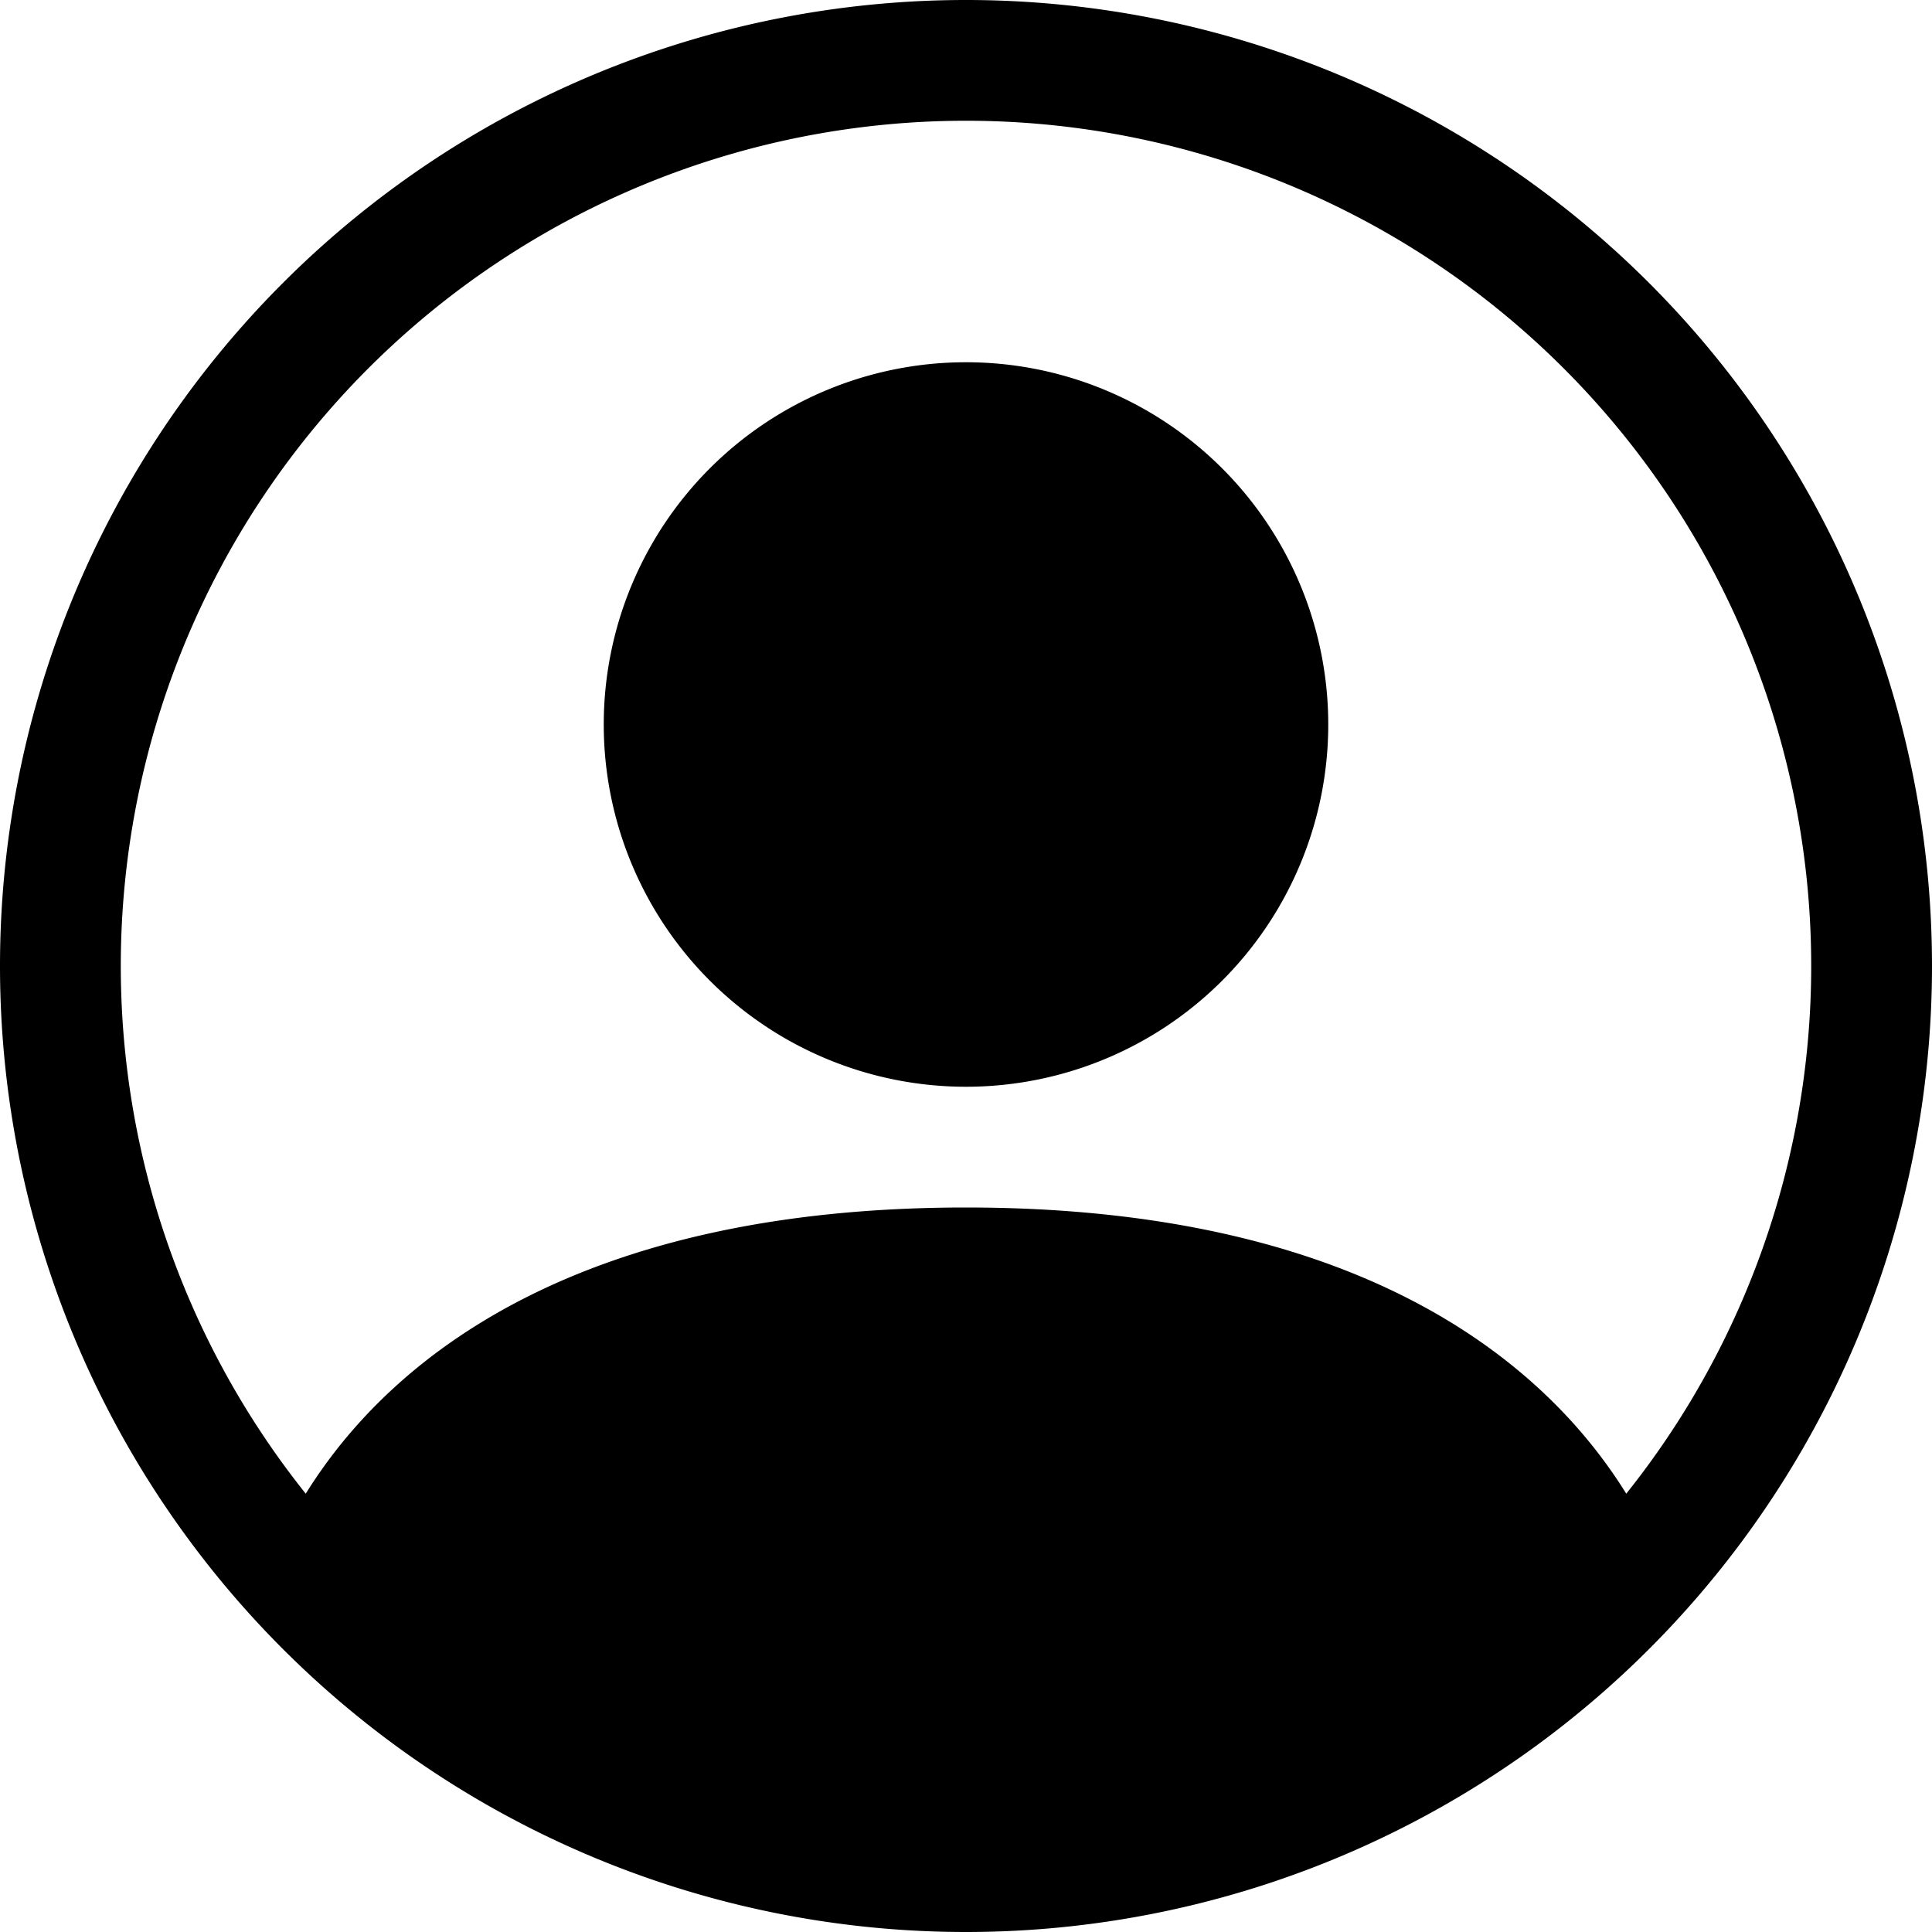 <svg viewBox="0 0 24 24" fill="none" xmlns="http://www.w3.org/2000/svg"><path d="M16.5 9a4.5 4.5 0 1 1-9 0 4.5 4.5 0 0 1 9 0Z" fill="currentColor" class="profile_svg__icon-color-primary"></path><path fill-rule="evenodd" clip-rule="evenodd" d="M0 12a12 12 0 1 1 24 0 12 12 0 0 1-24 0ZM12 1.5a10.5 10.5 0 0 0-8.202 17.055C4.863 16.839 7.208 15 12 15c4.793 0 7.136 1.837 8.202 3.555A10.5 10.5 0 0 0 12 1.5Z" fill="currentColor" class="profile_svg__icon-color-primary"></path></svg>